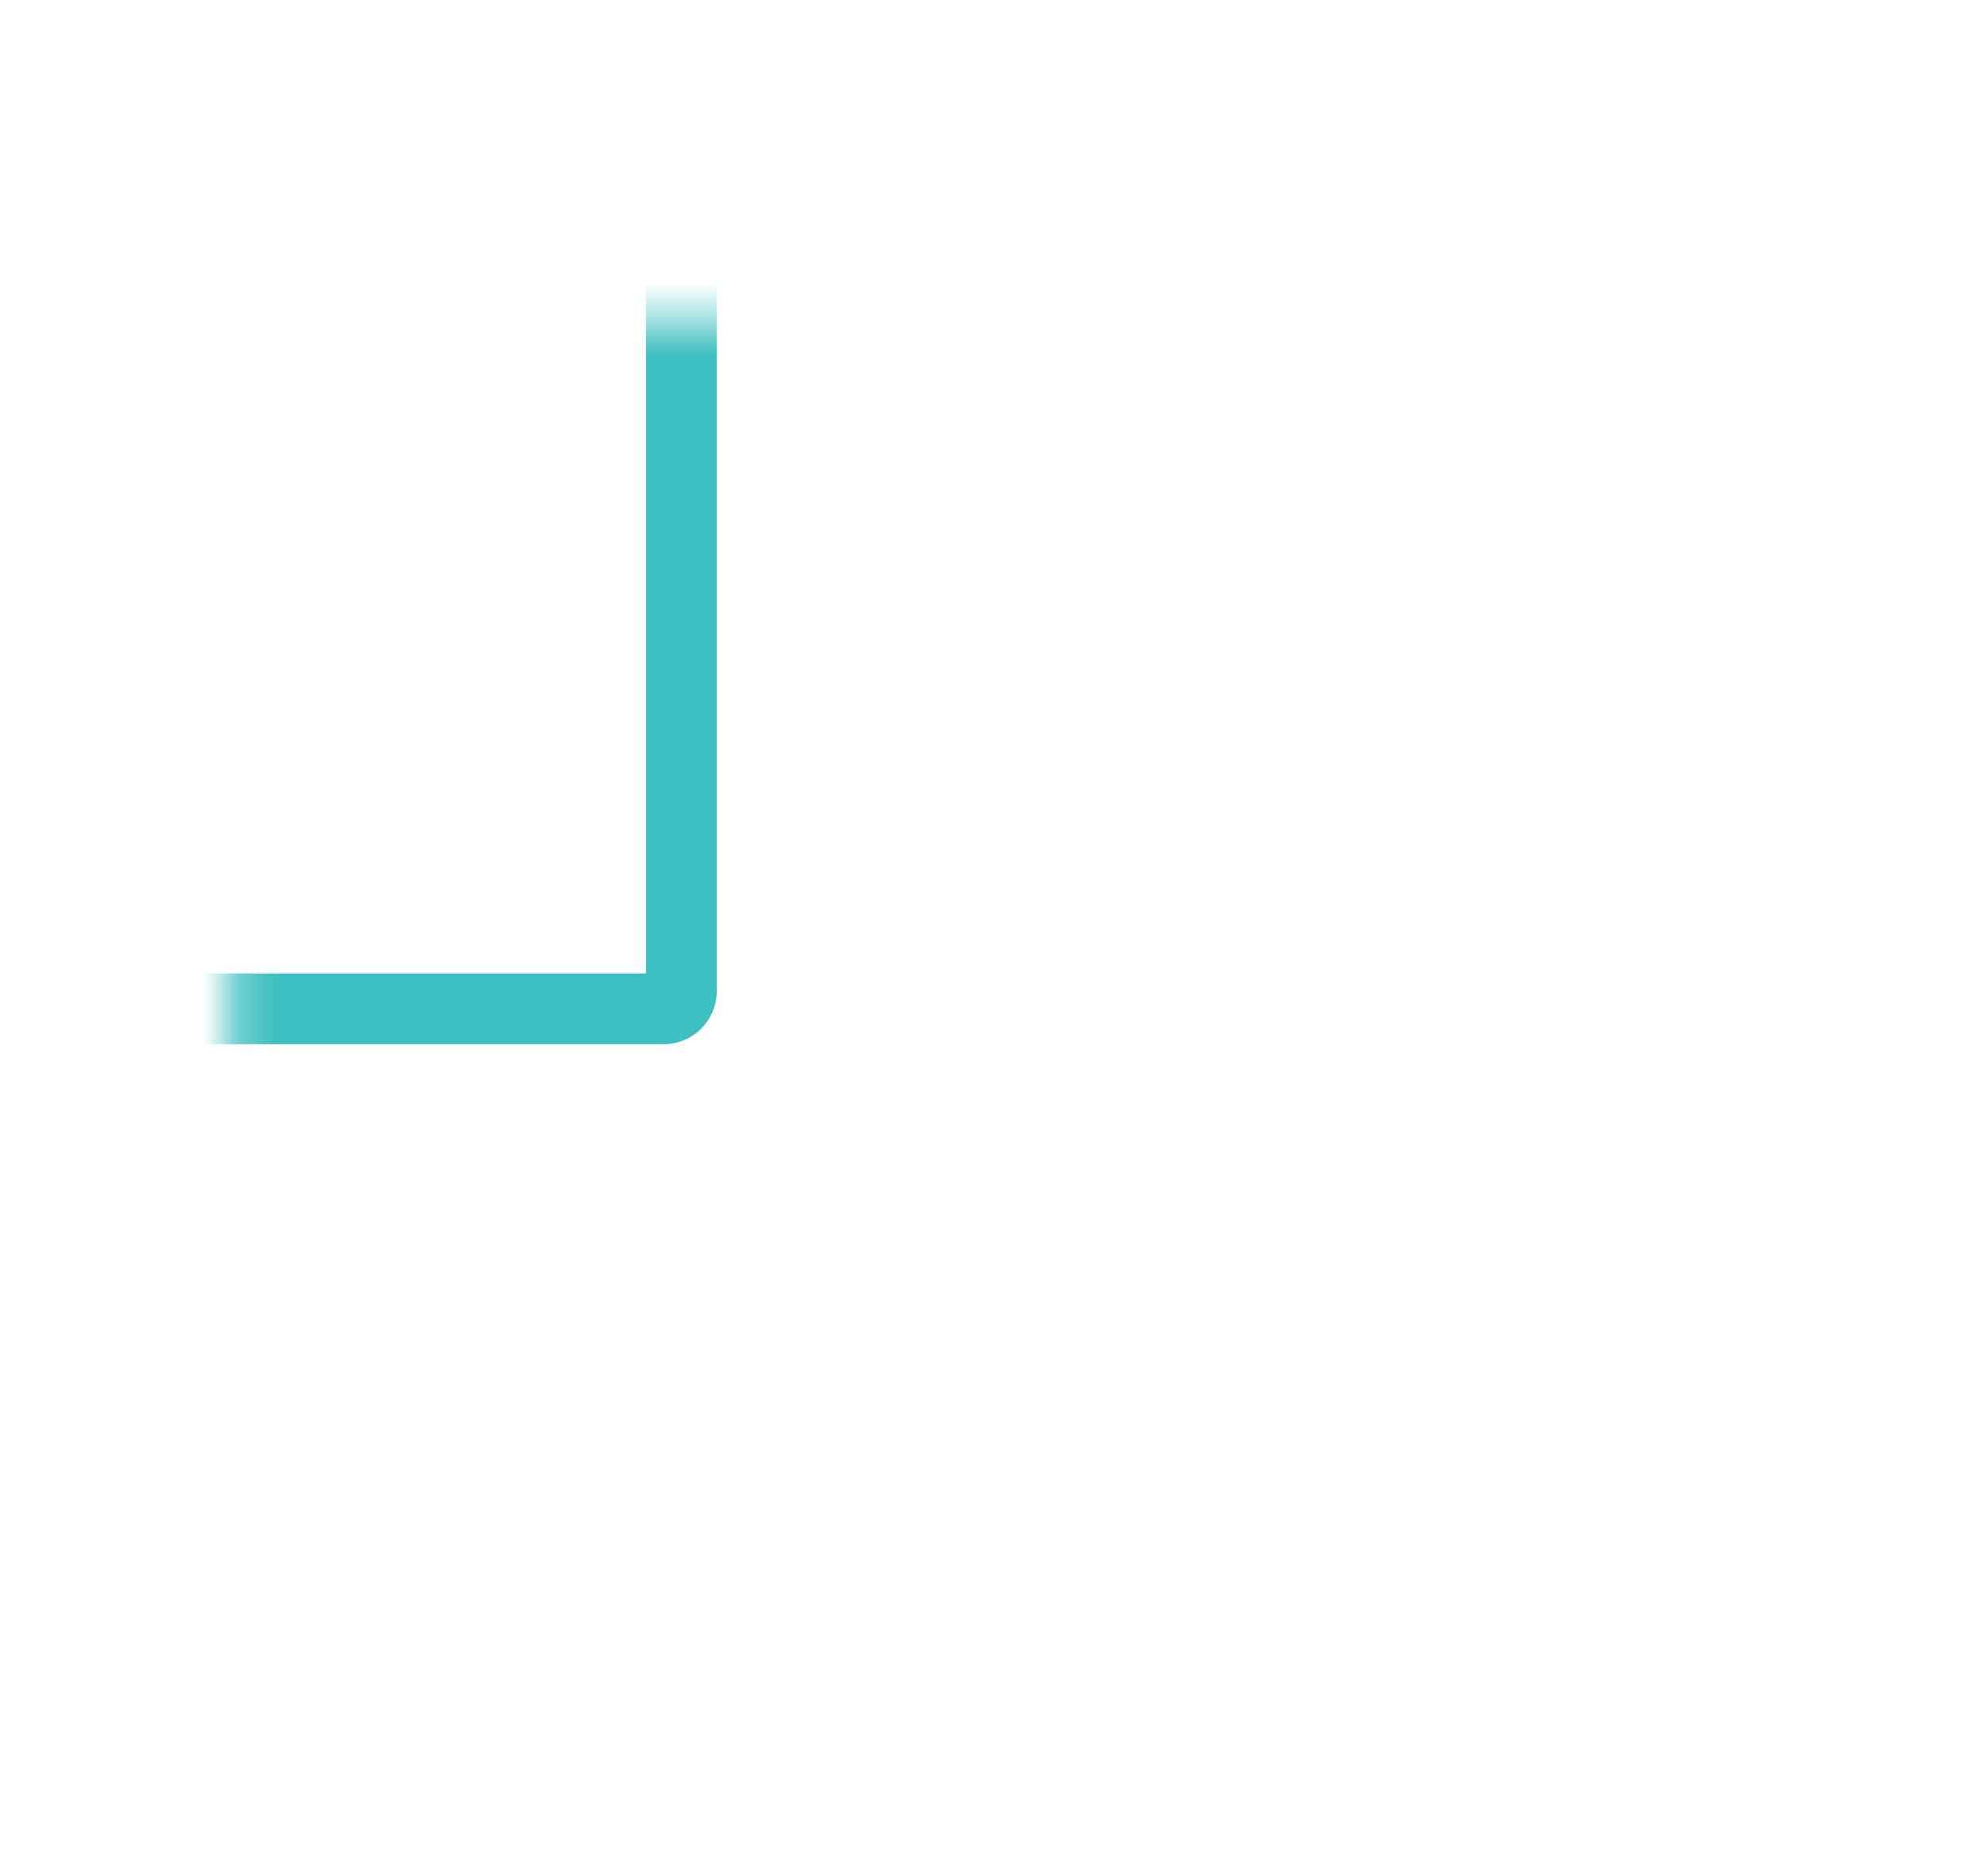 <svg width="56" height="53" viewBox="0 0 56 53" fill="none" xmlns="http://www.w3.org/2000/svg">
<mask id="path-1-inside-1_1486_1046" fill="white">
<rect x="45.918" y="47.167" width="5.333" height="5.333" rx="0.5"/>
</mask>
<rect x="45.918" y="47.167" width="5.333" height="5.333" rx="0.5" stroke="#3EBFC1" stroke-width="2" mask="url(#path-1-inside-1_1486_1046)"/>
<mask id="path-2-inside-2_1486_1046" fill="white">
<rect x="37.918" y="47.167" width="5.333" height="5.333" rx="0.5"/>
</mask>
<rect x="37.918" y="47.167" width="5.333" height="5.333" rx="0.5" stroke="#3EBFC1" stroke-width="2" mask="url(#path-2-inside-2_1486_1046)"/>
<mask id="path-3-inside-3_1486_1046" fill="white">
<rect x="45.918" y="39.167" width="5.333" height="5.333" rx="0.5"/>
</mask>
<rect x="45.918" y="39.167" width="5.333" height="5.333" rx="0.5" stroke="#3EBFC1" stroke-width="2" mask="url(#path-3-inside-3_1486_1046)"/>
<mask id="path-4-inside-4_1486_1046" fill="white">
<rect x="49.918" y="32.168" width="5.333" height="5.333" rx="0.5"/>
</mask>
<rect x="49.918" y="32.168" width="5.333" height="5.333" rx="0.5" stroke="#3EBFC1" stroke-width="2" mask="url(#path-4-inside-4_1486_1046)"/>
<mask id="path-5-inside-5_1486_1046" fill="white">
<rect x="37.918" y="23.167" width="13.333" height="5.333" rx="0.5"/>
</mask>
<rect x="37.918" y="23.167" width="13.333" height="5.333" rx="0.5" stroke="#3EBFC1" stroke-width="2" mask="url(#path-5-inside-5_1486_1046)"/>
<mask id="path-6-inside-6_1486_1046" fill="white">
<rect x="21.918" y="47.167" width="13.333" height="5.333" rx="0.5"/>
</mask>
<rect x="21.918" y="47.167" width="13.333" height="5.333" rx="0.5" stroke="#3EBFC1" stroke-width="2" mask="url(#path-6-inside-6_1486_1046)"/>
<mask id="path-7-inside-7_1486_1046" fill="white">
<rect x="21.918" y="28.168" width="13.333" height="13.333" rx="0.5"/>
</mask>
<rect x="21.918" y="28.168" width="13.333" height="13.333" rx="0.5" stroke="#3EBFC1" stroke-width="2" mask="url(#path-7-inside-7_1486_1046)"/>
<mask id="path-8-inside-8_1486_1046" fill="white">
<rect x="0.252" y="31.168" width="16" height="21.333" rx="0.5"/>
</mask>
<rect x="0.252" y="31.168" width="16" height="21.333" rx="0.5" stroke="#3EBFC1" stroke-width="2" mask="url(#path-8-inside-8_1486_1046)"/>
<mask id="path-9-inside-9_1486_1046" fill="white">
<rect x="3.252" y="4.5" width="16" height="24" rx="0.5"/>
</mask>
<rect x="3.252" y="4.5" width="16" height="24" rx="0.5" stroke="#3EBFC1" stroke-width="2" mask="url(#path-9-inside-9_1486_1046)"/>
<mask id="path-10-inside-10_1486_1046" fill="white">
<rect x="21.918" y="0.5" width="13.333" height="16" rx="0.5"/>
</mask>
<rect x="21.918" y="0.5" width="13.333" height="16" rx="0.5" stroke="#3EBFC1" stroke-width="2" mask="url(#path-10-inside-10_1486_1046)"/>
<mask id="path-11-inside-11_1486_1046" fill="white">
<rect x="21.918" y="23.167" width="13.333" height="5.333" rx="0.5"/>
</mask>
<rect x="21.918" y="23.167" width="13.333" height="5.333" rx="0.5" stroke="#3EBFC1" stroke-width="2" mask="url(#path-11-inside-11_1486_1046)"/>
<mask id="path-12-inside-12_1486_1046" fill="white">
<rect x="37.918" y="15.167" width="13.333" height="5.333" rx="0.5"/>
</mask>
<rect x="37.918" y="15.167" width="13.333" height="5.333" rx="0.5" stroke="#3EBFC1" stroke-width="2" mask="url(#path-12-inside-12_1486_1046)"/>
<mask id="path-13-inside-13_1486_1046" fill="white">
<rect x="37.918" y="1.5" width="13.333" height="8" rx="0.5"/>
</mask>
<rect x="37.918" y="1.5" width="13.333" height="8" rx="0.5" stroke="#3EBFC1" stroke-width="2" mask="url(#path-13-inside-13_1486_1046)"/>
<mask id="path-14-inside-14_1486_1046" fill="white">
<rect x="37.918" y="31.167" width="5.333" height="5.333" rx="0.5"/>
</mask>
<rect x="37.918" y="31.167" width="5.333" height="5.333" rx="0.5" stroke="#3EBFC1" stroke-width="2" mask="url(#path-14-inside-14_1486_1046)"/>
<mask id="path-15-inside-15_1486_1046" fill="white">
<rect x="37.918" y="39.167" width="5.333" height="5.333" rx="0.5"/>
</mask>
<rect x="37.918" y="39.167" width="5.333" height="5.333" rx="0.5" stroke="#3EBFC1" stroke-width="2" mask="url(#path-15-inside-15_1486_1046)"/>
</svg>
